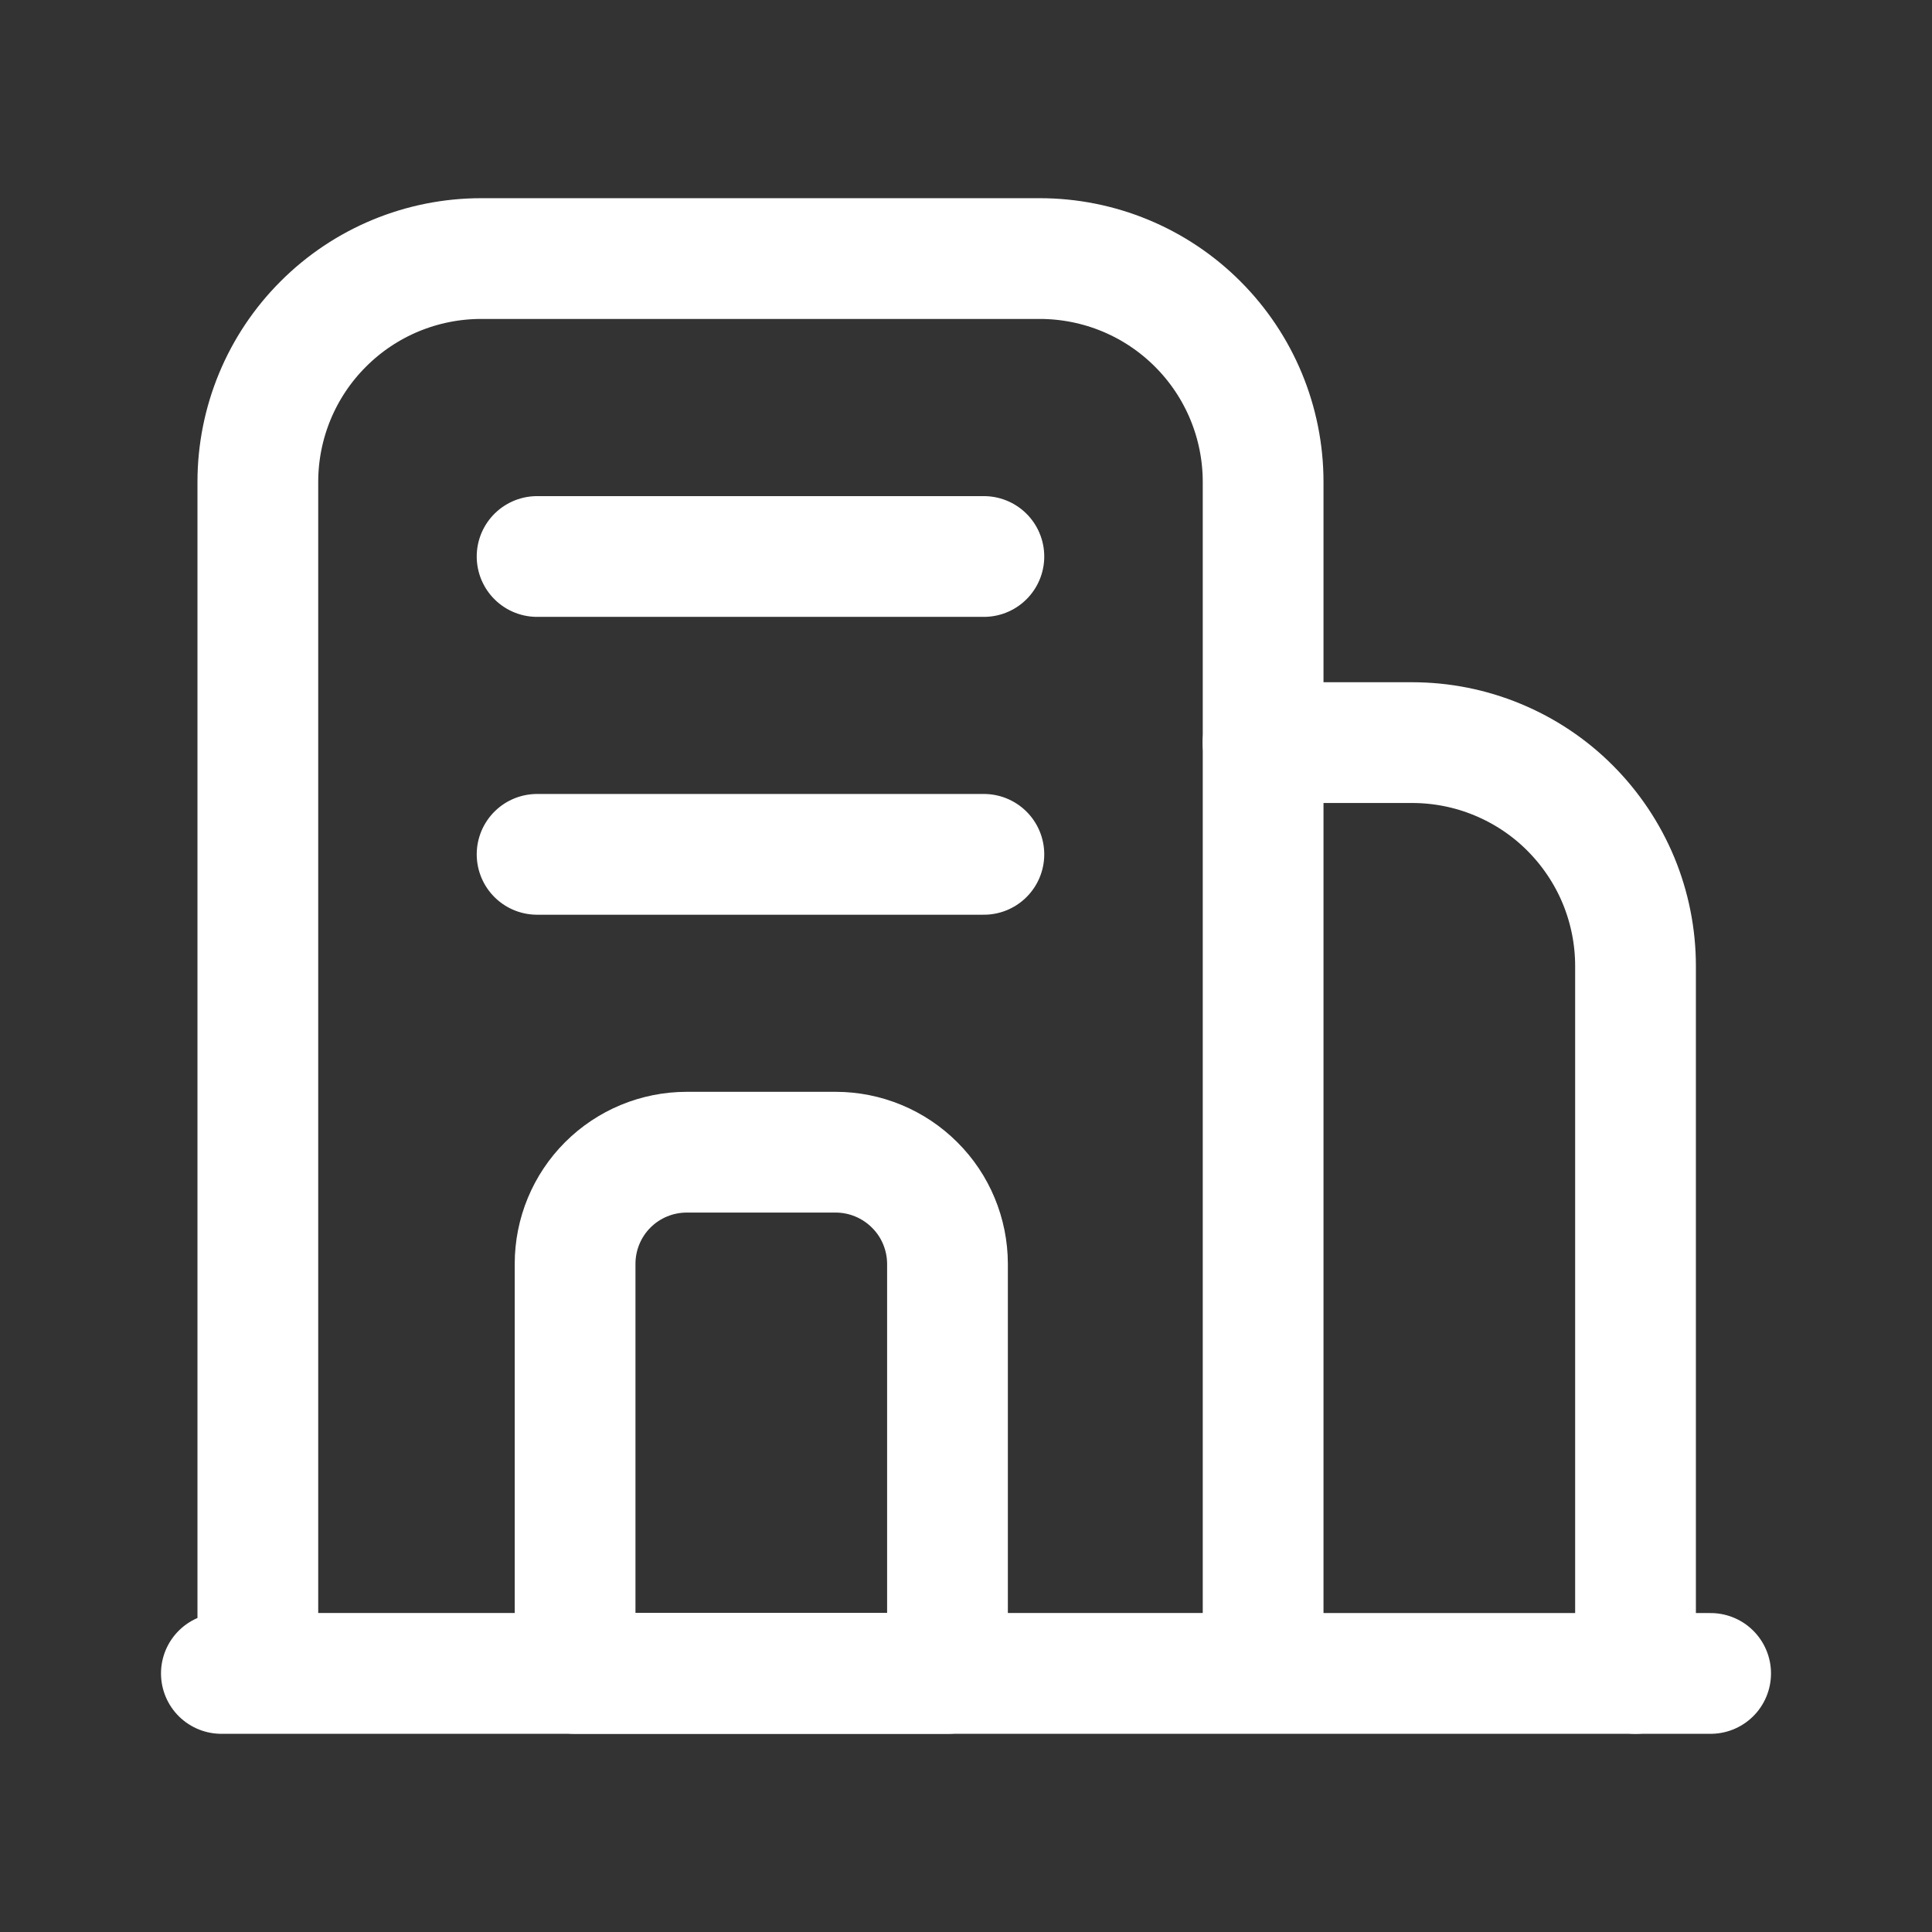 <svg xmlns="http://www.w3.org/2000/svg" fill="none" viewBox="0 0 24 24" height="24" width="24">
<rect x="0" y="0" width="24" height="24" fill="#333333" stroke="none"/>
<path stroke-linejoin="round" stroke-linecap="round" stroke-width="1.5" stroke="white" d="M2.75 20.788H21.25M5.978 3.212H12.916C13.652 3.212 14.358 3.504 14.878 4.025C15.399 4.545 15.691 5.251 15.691 5.987V20.787H3.203V5.987C3.203 5.251 3.495 4.545 4.016 4.025C4.536 3.504 5.242 3.212 5.978 3.212Z"></path>
<path stroke-linejoin="round" stroke-linecap="round" stroke-width="1.5" stroke="white" d="M6.672 6.913H12.222M6.672 10.613H12.222M15.69 9.225H17.54C17.905 9.225 18.266 9.296 18.603 9.436C18.939 9.575 19.246 9.779 19.503 10.037C19.761 10.295 19.966 10.601 20.106 10.938C20.245 11.274 20.317 11.636 20.317 12V20.788M8.531 14.313H10.381C10.749 14.313 11.102 14.46 11.362 14.72C11.623 14.979 11.769 15.332 11.77 15.7V20.788H7.144V15.7C7.144 15.332 7.29 14.979 7.55 14.719C7.81 14.459 8.163 14.313 8.531 14.313Z"></path>
</svg>
